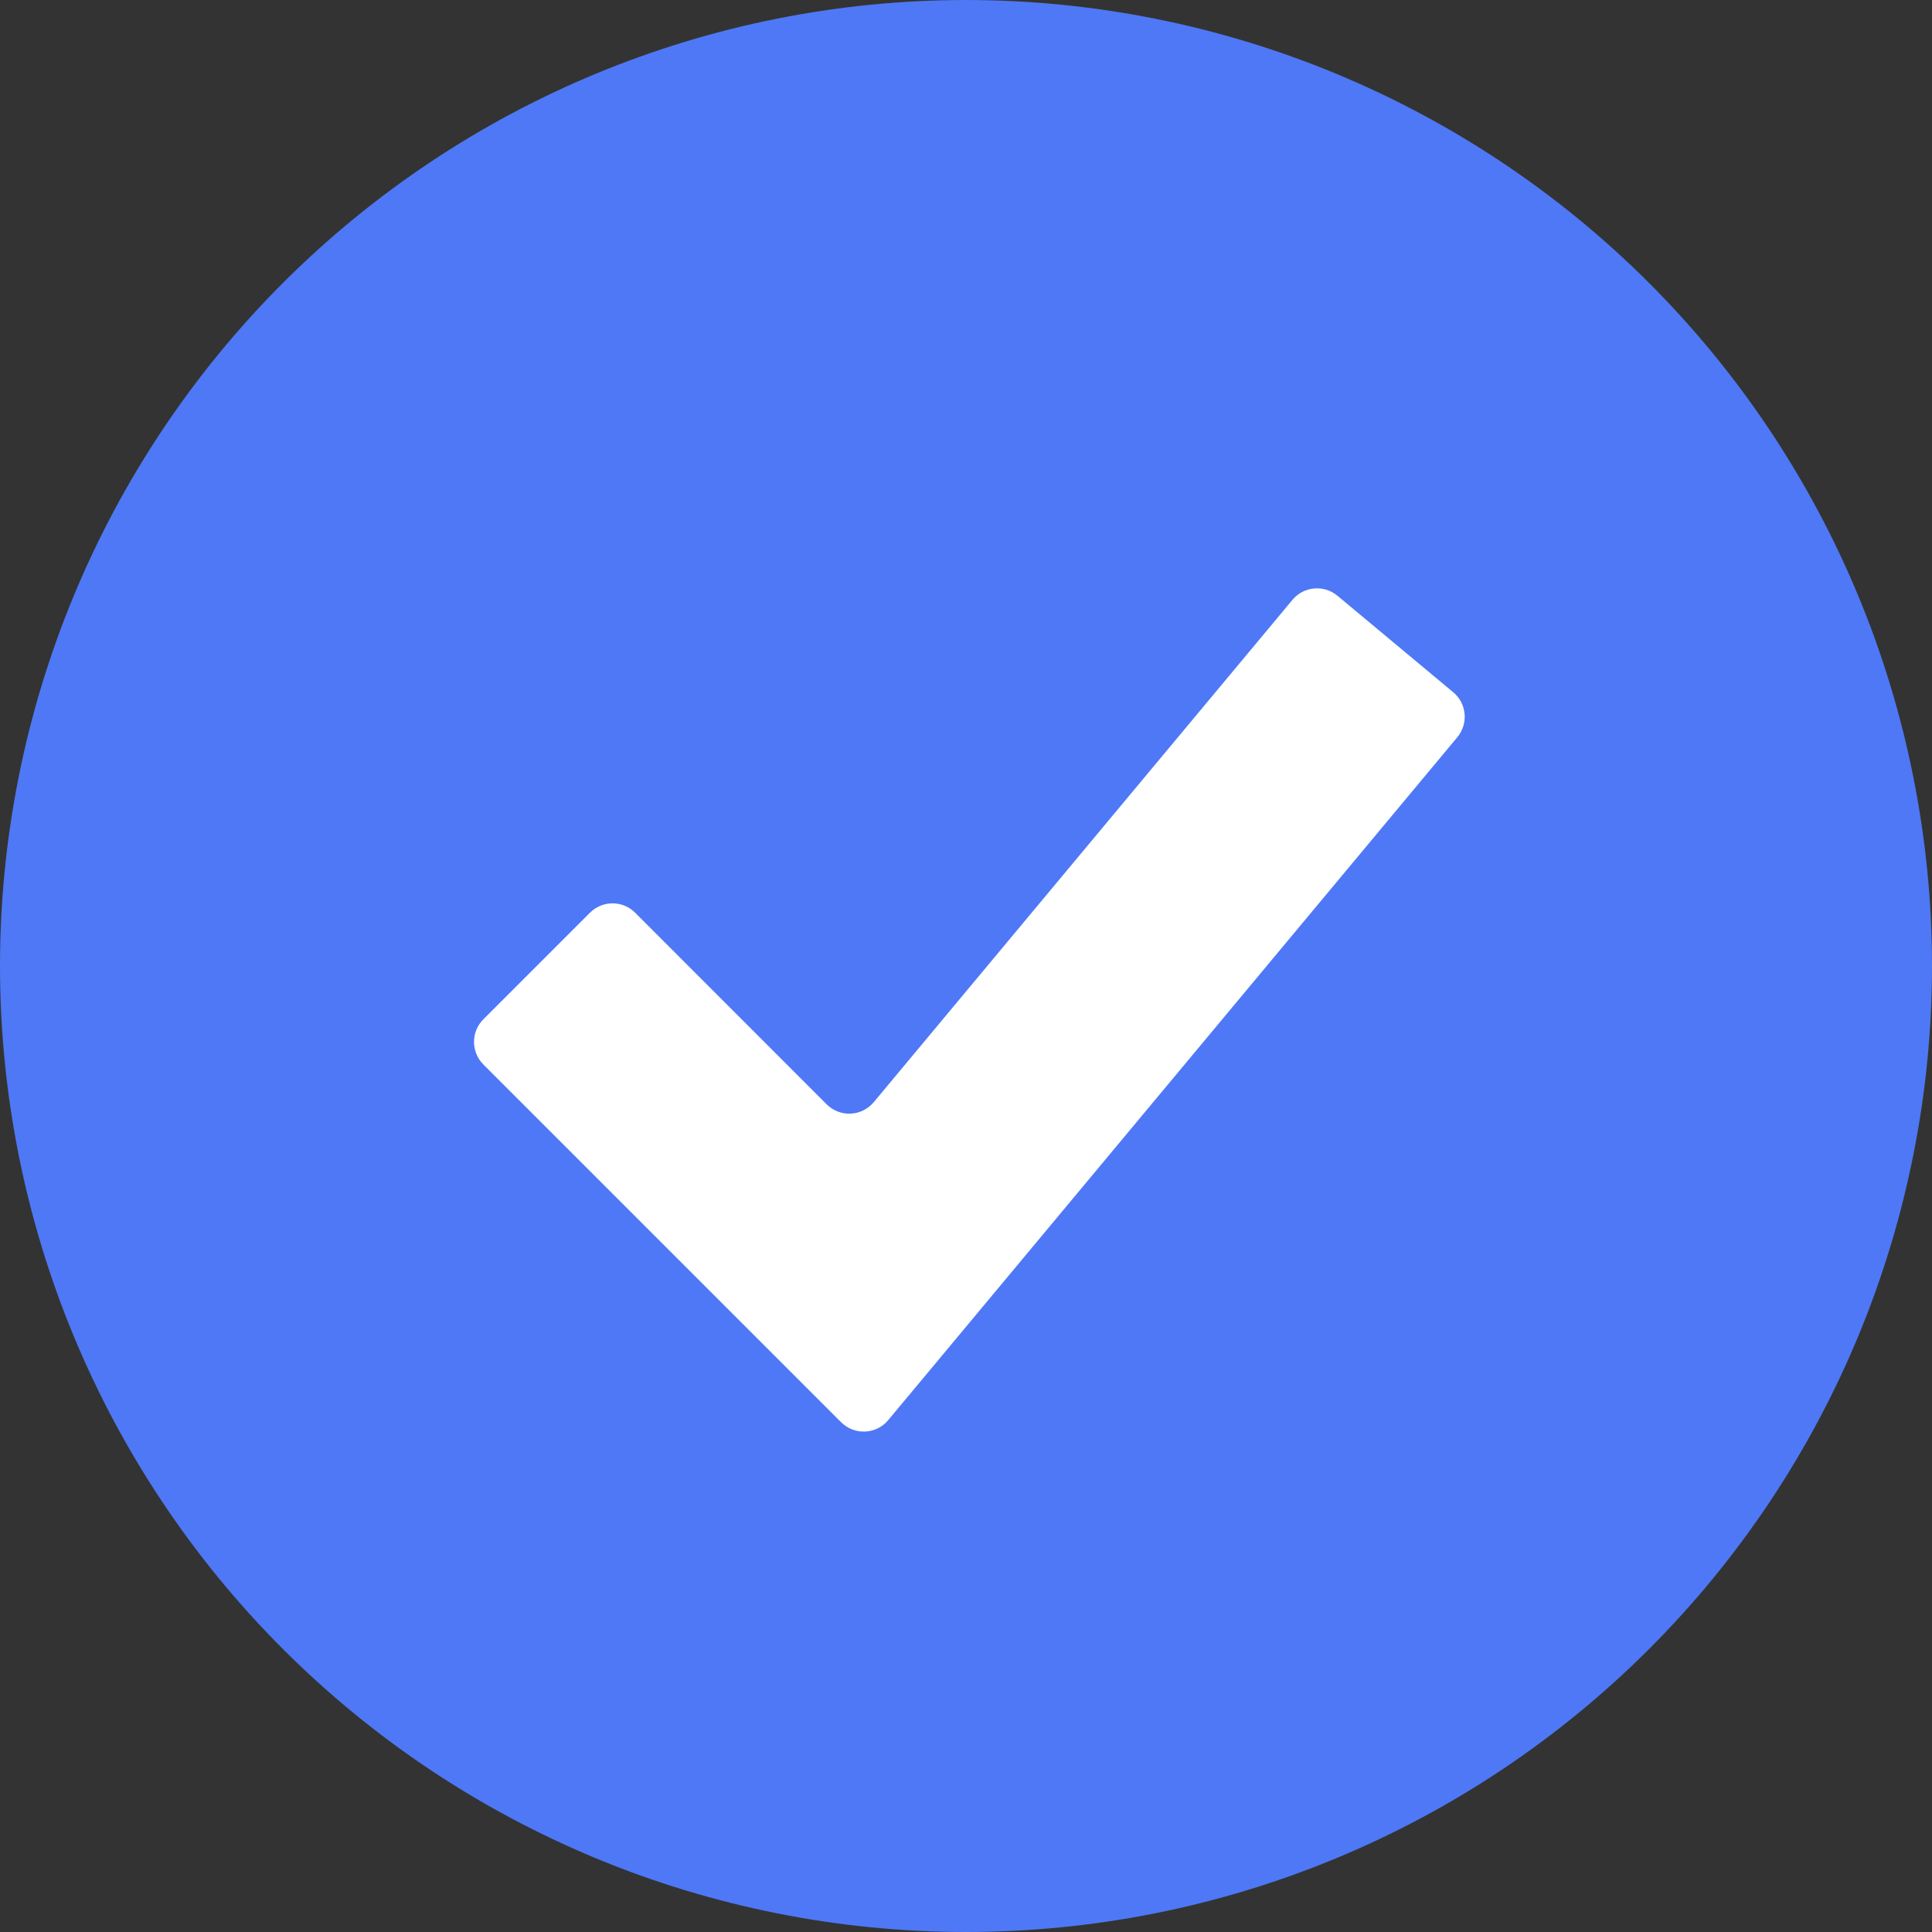 <svg width="121" height="121" viewBox="0 0 121 121" fill="none" xmlns="http://www.w3.org/2000/svg">
<rect x="0" y="0" width="121" height="121" fill="#333333" stroke="none"/>
<circle cx="62" cy="60" r="42" fill="white"/>
<path fill-rule="evenodd" clip-rule="evenodd" d="M60.5 121C68.445 121 76.312 119.435 83.652 116.395C90.993 113.354 97.662 108.898 103.28 103.28C108.898 97.662 113.354 90.993 116.395 83.652C119.435 76.312 121 68.445 121 60.5C121 52.555 119.435 44.688 116.395 37.348C113.354 30.008 108.898 23.338 103.28 17.72C97.662 12.102 90.993 7.646 83.652 4.605C76.312 1.565 68.445 -1.18389e-07 60.5 0C44.454 2.39098e-07 29.066 6.374 17.72 17.72C6.374 29.066 0 44.454 0 60.5C0 76.546 6.374 91.934 17.72 103.28C29.066 114.626 44.454 121 60.5 121ZM58.94 84.969L91.271 46.172C91.978 45.323 91.864 44.062 91.015 43.355L83.763 37.311C82.914 36.604 81.653 36.719 80.946 37.567L54.723 69.028C53.97 69.932 52.604 69.994 51.772 69.162L39.778 57.162C38.997 56.381 37.73 56.381 36.949 57.162L30.273 63.838C29.492 64.619 29.492 65.886 30.273 66.667L49.025 85.419L52.68 89.074C53.511 89.905 54.877 89.844 55.63 88.94L58.94 84.969Z" fill="#4E78F5"/>
</svg>
